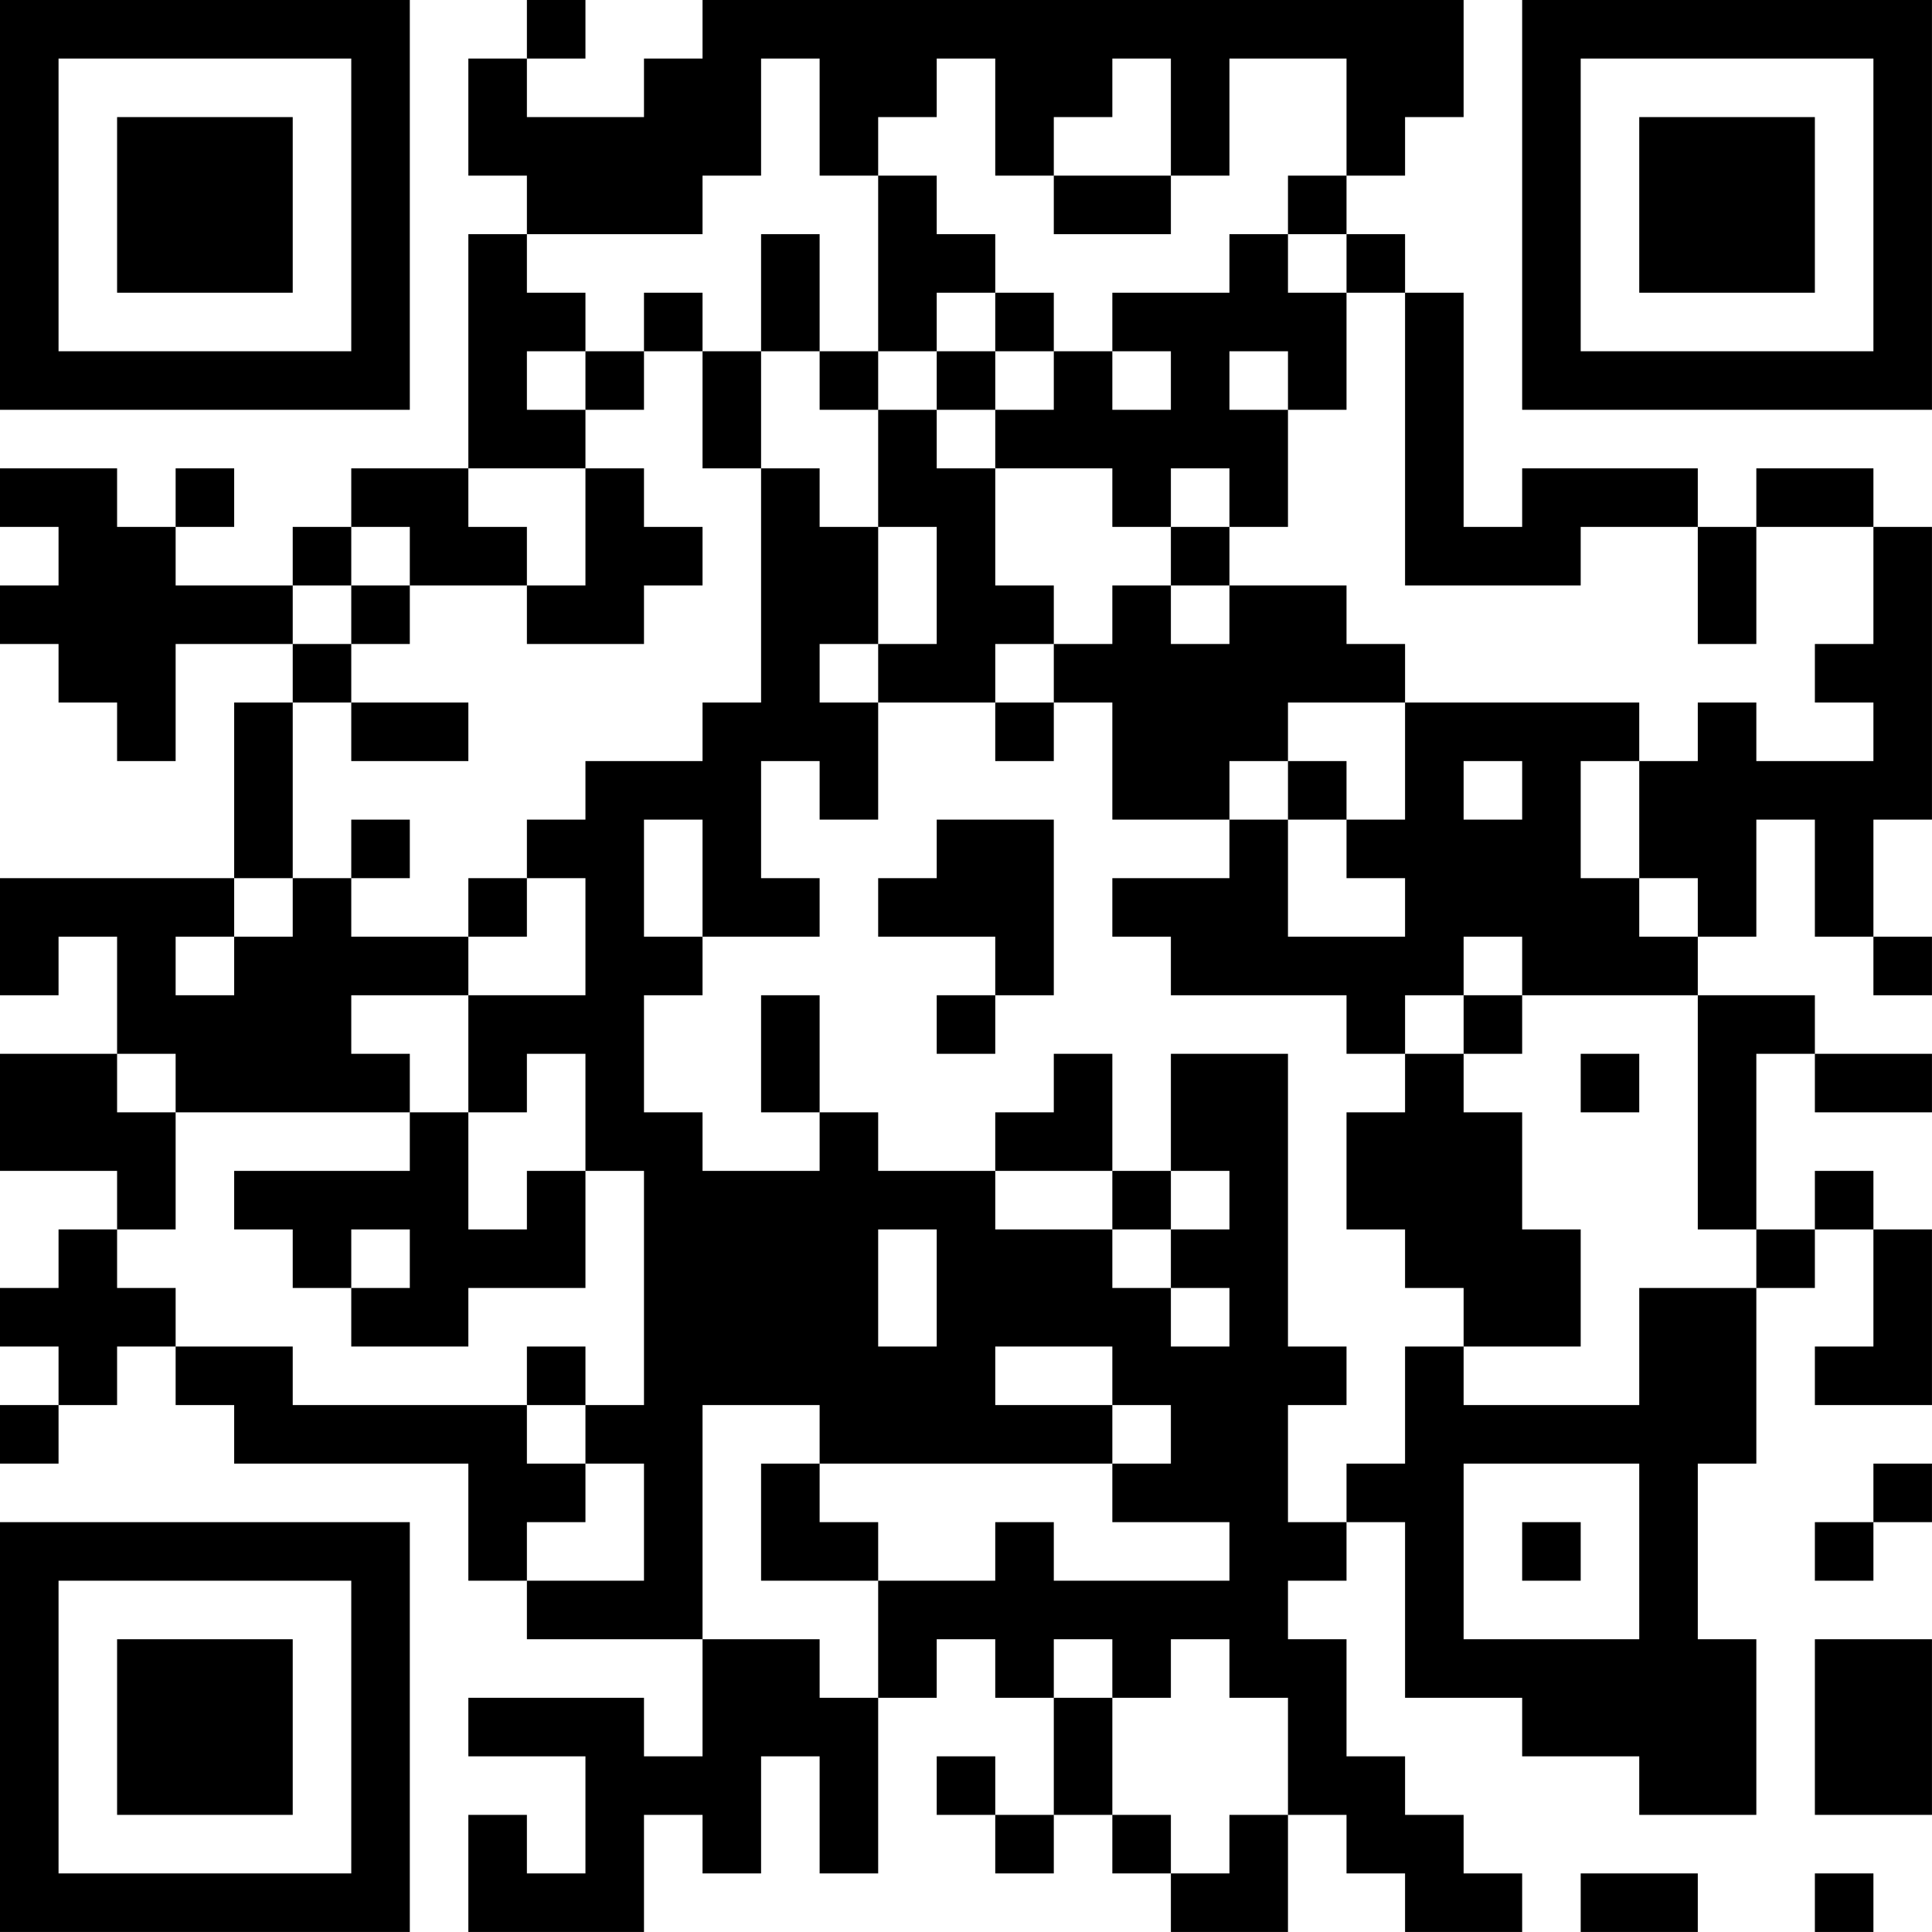 <?xml version="1.0" encoding="UTF-8"?>
<svg xmlns="http://www.w3.org/2000/svg" version="1.1" width="400" height="400" viewBox="0 0 400 400"><rect x="0" y="0" width="400" height="400" fill="#ffffff"/><g transform="scale(12.121)"><g transform="translate(0,0)"><path fill-rule="evenodd" d="M9 0L9 1L8 1L8 3L9 3L9 4L8 4L8 8L6 8L6 9L5 9L5 10L3 10L3 9L4 9L4 8L3 8L3 9L2 9L2 8L0 8L0 9L1 9L1 10L0 10L0 11L1 11L1 12L2 12L2 13L3 13L3 11L5 11L5 12L4 12L4 15L0 15L0 17L1 17L1 16L2 16L2 18L0 18L0 20L2 20L2 21L1 21L1 22L0 22L0 23L1 23L1 24L0 24L0 25L1 25L1 24L2 24L2 23L3 23L3 24L4 24L4 25L8 25L8 27L9 27L9 28L12 28L12 30L11 30L11 29L8 29L8 30L10 30L10 32L9 32L9 31L8 31L8 33L11 33L11 31L12 31L12 32L13 32L13 30L14 30L14 32L15 32L15 29L16 29L16 28L17 28L17 29L18 29L18 31L17 31L17 30L16 30L16 31L17 31L17 32L18 32L18 31L19 31L19 32L20 32L20 33L22 33L22 31L23 31L23 32L24 32L24 33L26 33L26 32L25 32L25 31L24 31L24 30L23 30L23 28L22 28L22 27L23 27L23 26L24 26L24 29L26 29L26 30L28 30L28 31L30 31L30 28L29 28L29 25L30 25L30 22L31 22L31 21L32 21L32 23L31 23L31 24L33 24L33 21L32 21L32 20L31 20L31 21L30 21L30 18L31 18L31 19L33 19L33 18L31 18L31 17L29 17L29 16L30 16L30 14L31 14L31 16L32 16L32 17L33 17L33 16L32 16L32 14L33 14L33 9L32 9L32 8L30 8L30 9L29 9L29 8L26 8L26 9L25 9L25 5L24 5L24 4L23 4L23 3L24 3L24 2L25 2L25 0L12 0L12 1L11 1L11 2L9 2L9 1L10 1L10 0ZM13 1L13 3L12 3L12 4L9 4L9 5L10 5L10 6L9 6L9 7L10 7L10 8L8 8L8 9L9 9L9 10L7 10L7 9L6 9L6 10L5 10L5 11L6 11L6 12L5 12L5 15L4 15L4 16L3 16L3 17L4 17L4 16L5 16L5 15L6 15L6 16L8 16L8 17L6 17L6 18L7 18L7 19L3 19L3 18L2 18L2 19L3 19L3 21L2 21L2 22L3 22L3 23L5 23L5 24L9 24L9 25L10 25L10 26L9 26L9 27L11 27L11 25L10 25L10 24L11 24L11 20L10 20L10 18L9 18L9 19L8 19L8 17L10 17L10 15L9 15L9 14L10 14L10 13L12 13L12 12L13 12L13 8L14 8L14 9L15 9L15 11L14 11L14 12L15 12L15 14L14 14L14 13L13 13L13 15L14 15L14 16L12 16L12 14L11 14L11 16L12 16L12 17L11 17L11 19L12 19L12 20L14 20L14 19L15 19L15 20L17 20L17 21L19 21L19 22L20 22L20 23L21 23L21 22L20 22L20 21L21 21L21 20L20 20L20 18L22 18L22 23L23 23L23 24L22 24L22 26L23 26L23 25L24 25L24 23L25 23L25 24L28 24L28 22L30 22L30 21L29 21L29 17L26 17L26 16L25 16L25 17L24 17L24 18L23 18L23 17L20 17L20 16L19 16L19 15L21 15L21 14L22 14L22 16L24 16L24 15L23 15L23 14L24 14L24 12L28 12L28 13L27 13L27 15L28 15L28 16L29 16L29 15L28 15L28 13L29 13L29 12L30 12L30 13L32 13L32 12L31 12L31 11L32 11L32 9L30 9L30 11L29 11L29 9L27 9L27 10L24 10L24 5L23 5L23 4L22 4L22 3L23 3L23 1L21 1L21 3L20 3L20 1L19 1L19 2L18 2L18 3L17 3L17 1L16 1L16 2L15 2L15 3L14 3L14 1ZM15 3L15 6L14 6L14 4L13 4L13 6L12 6L12 5L11 5L11 6L10 6L10 7L11 7L11 6L12 6L12 8L13 8L13 6L14 6L14 7L15 7L15 9L16 9L16 11L15 11L15 12L17 12L17 13L18 13L18 12L19 12L19 14L21 14L21 13L22 13L22 14L23 14L23 13L22 13L22 12L24 12L24 11L23 11L23 10L21 10L21 9L22 9L22 7L23 7L23 5L22 5L22 4L21 4L21 5L19 5L19 6L18 6L18 5L17 5L17 4L16 4L16 3ZM18 3L18 4L20 4L20 3ZM16 5L16 6L15 6L15 7L16 7L16 8L17 8L17 10L18 10L18 11L17 11L17 12L18 12L18 11L19 11L19 10L20 10L20 11L21 11L21 10L20 10L20 9L21 9L21 8L20 8L20 9L19 9L19 8L17 8L17 7L18 7L18 6L17 6L17 5ZM16 6L16 7L17 7L17 6ZM19 6L19 7L20 7L20 6ZM21 6L21 7L22 7L22 6ZM10 8L10 10L9 10L9 11L11 11L11 10L12 10L12 9L11 9L11 8ZM6 10L6 11L7 11L7 10ZM6 12L6 13L8 13L8 12ZM25 13L25 14L26 14L26 13ZM6 14L6 15L7 15L7 14ZM16 14L16 15L15 15L15 16L17 16L17 17L16 17L16 18L17 18L17 17L18 17L18 14ZM8 15L8 16L9 16L9 15ZM13 17L13 19L14 19L14 17ZM25 17L25 18L24 18L24 19L23 19L23 21L24 21L24 22L25 22L25 23L27 23L27 21L26 21L26 19L25 19L25 18L26 18L26 17ZM18 18L18 19L17 19L17 20L19 20L19 21L20 21L20 20L19 20L19 18ZM27 18L27 19L28 19L28 18ZM7 19L7 20L4 20L4 21L5 21L5 22L6 22L6 23L8 23L8 22L10 22L10 20L9 20L9 21L8 21L8 19ZM6 21L6 22L7 22L7 21ZM15 21L15 23L16 23L16 21ZM9 23L9 24L10 24L10 23ZM17 23L17 24L19 24L19 25L14 25L14 24L12 24L12 28L14 28L14 29L15 29L15 27L17 27L17 26L18 26L18 27L21 27L21 26L19 26L19 25L20 25L20 24L19 24L19 23ZM13 25L13 27L15 27L15 26L14 26L14 25ZM25 25L25 28L28 28L28 25ZM32 25L32 26L31 26L31 27L32 27L32 26L33 26L33 25ZM26 26L26 27L27 27L27 26ZM18 28L18 29L19 29L19 31L20 31L20 32L21 32L21 31L22 31L22 29L21 29L21 28L20 28L20 29L19 29L19 28ZM31 28L31 31L33 31L33 28ZM27 32L27 33L29 33L29 32ZM31 32L31 33L32 33L32 32ZM0 0L0 7L7 7L7 0ZM1 1L1 6L6 6L6 1ZM2 2L2 5L5 5L5 2ZM26 0L26 7L33 7L33 0ZM27 1L27 6L32 6L32 1ZM28 2L28 5L31 5L31 2ZM0 26L0 33L7 33L7 26ZM1 27L1 32L6 32L6 27ZM2 28L2 31L5 31L5 28Z" fill="#000000"/></g></g></svg>
